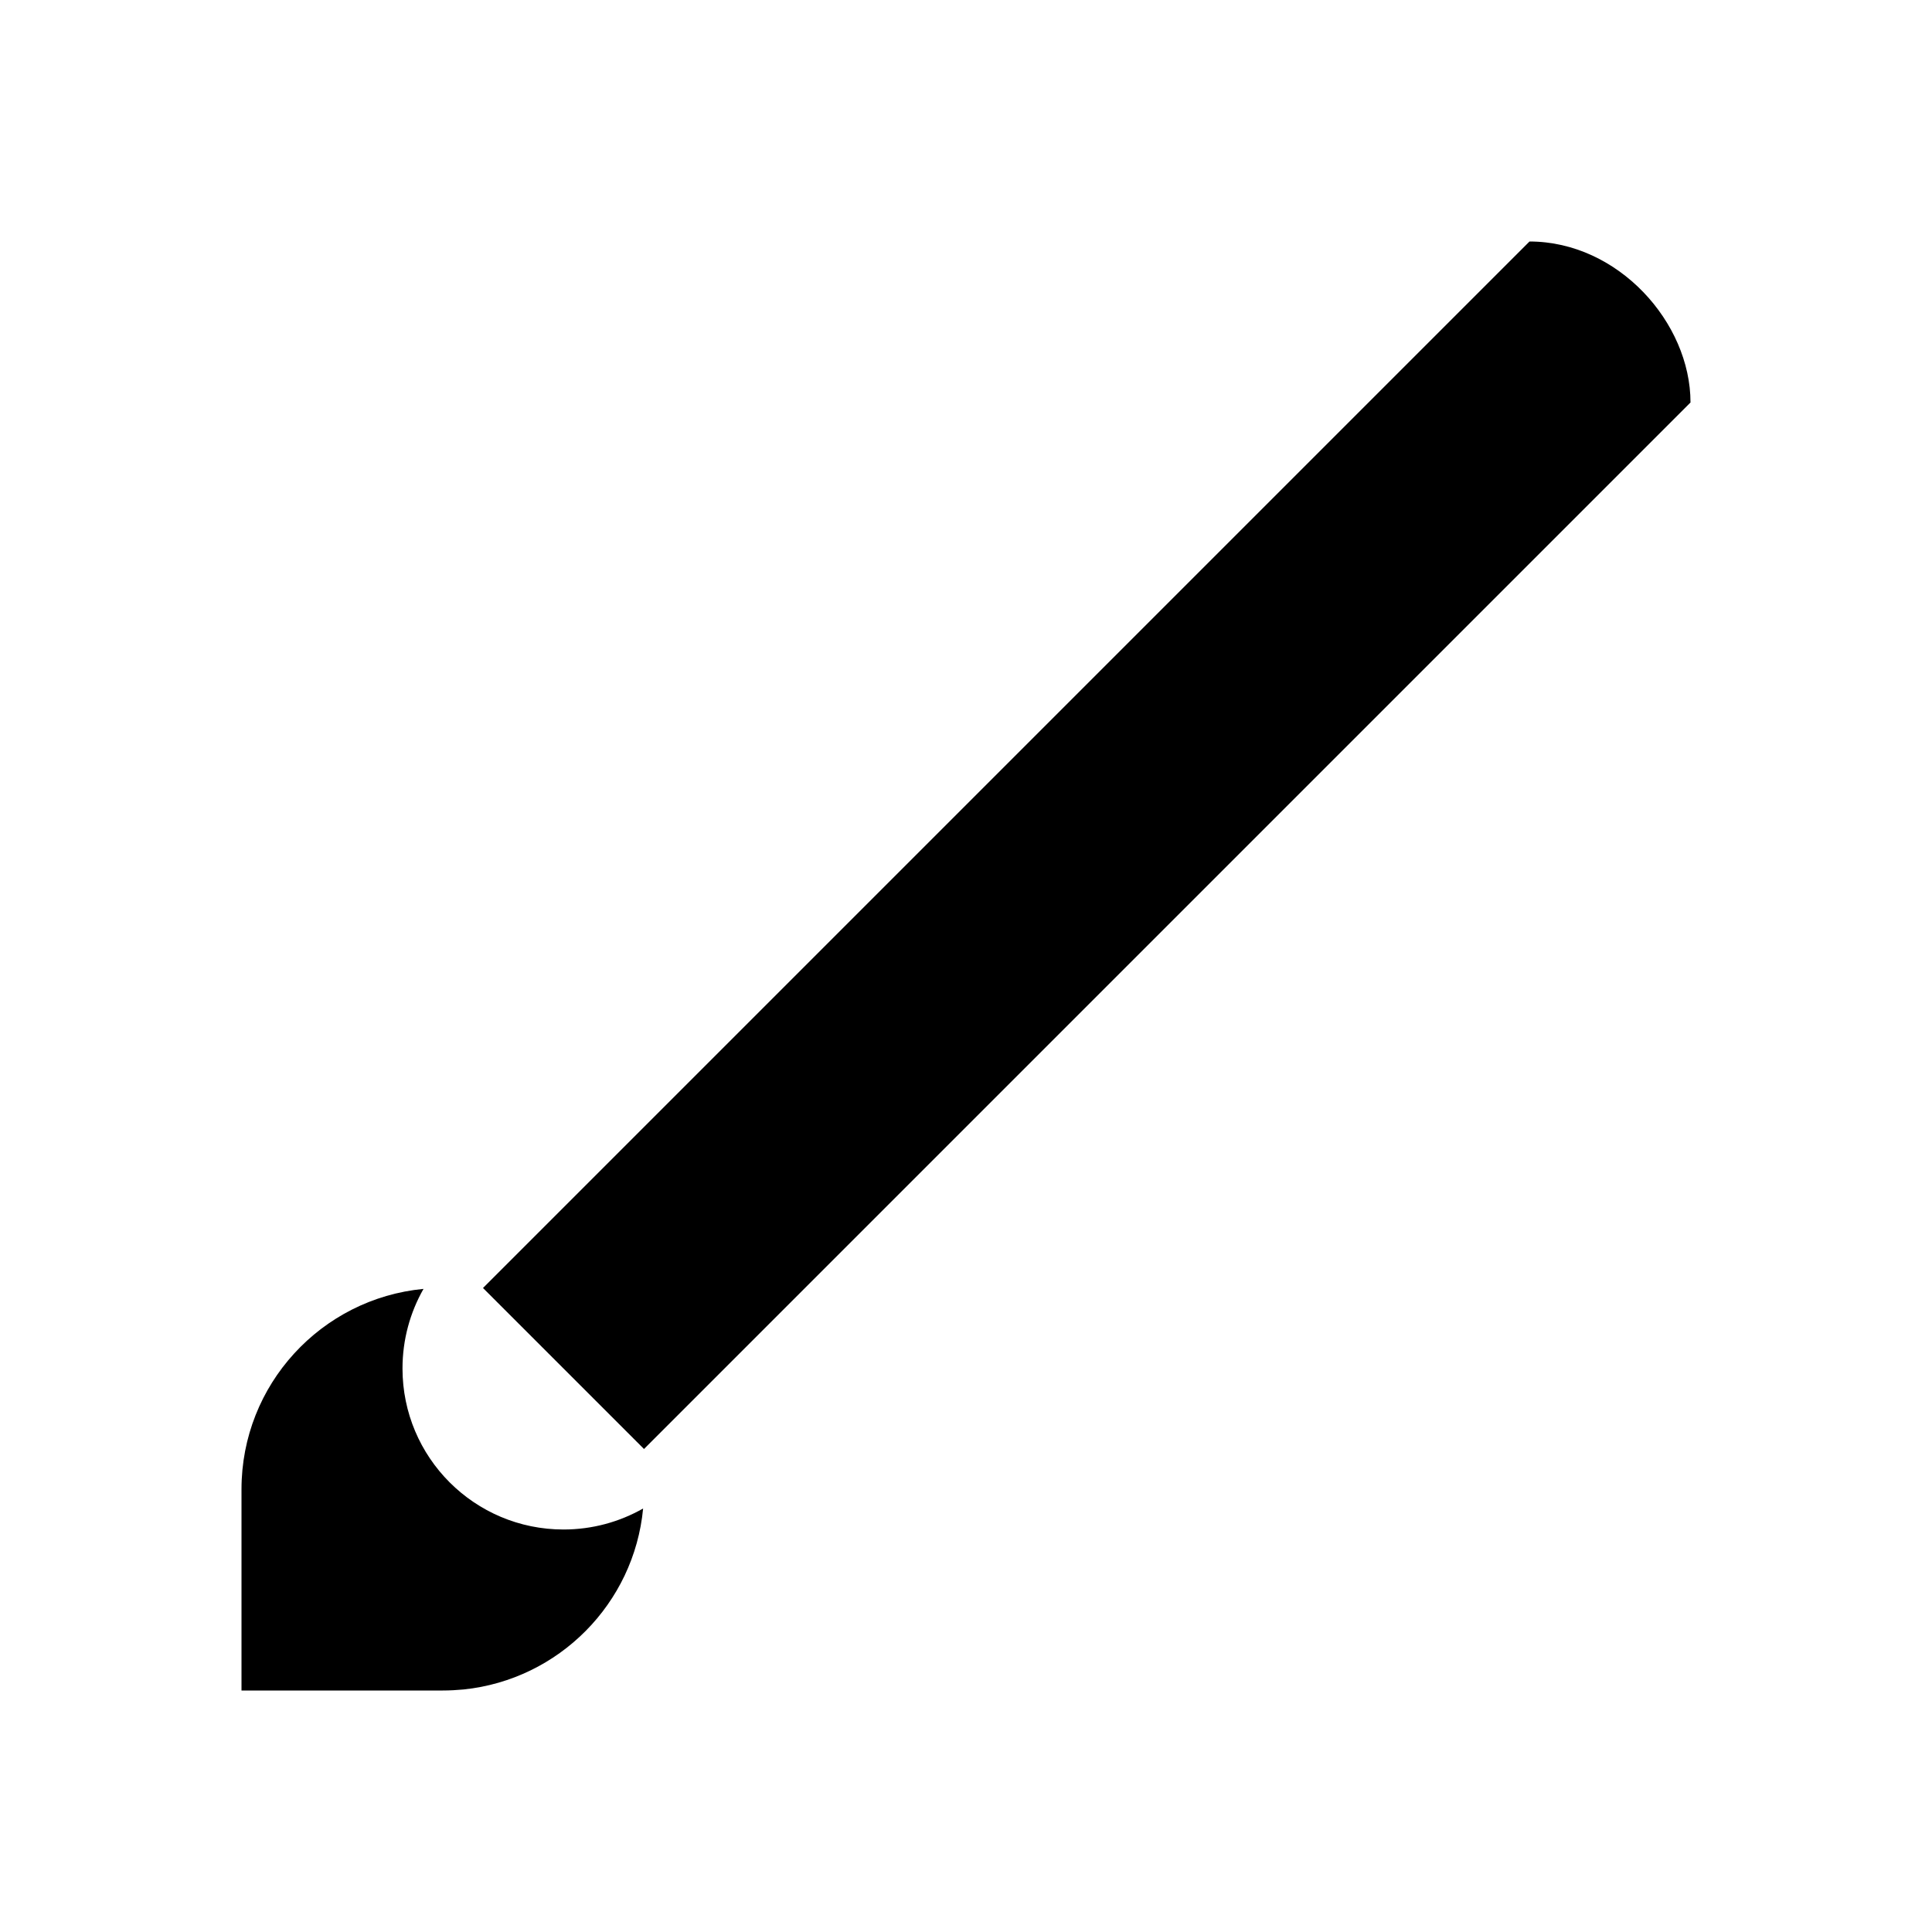 <?xml version="1.0" encoding="UTF-8"?>
<!-- Скачано с сайта svg4.ru / Downloaded from svg4.ru -->
<svg width="800px" height="800px" viewBox="0 0 24 24" version="1.1" xmlns="http://www.w3.org/2000/svg" xmlns:xlink="http://www.w3.org/1999/xlink">
    
    <title>brush</title>
    <desc>Created with sketchtool.</desc>
    <g id="production" stroke="none" stroke-width="1" fill="none" fill-rule="evenodd">
        <g id="brush" fill="#000000">
            <path d="M5.261,16.011 C5.095,16.303 5,16.64 5,17 C5,18.105 5.895,19 7,19 C7.36,19 7.697,18.905 7.989,18.739 C7.877,19.921 6.941,20.864 5.761,20.987 C5.675,20.995 5.588,21 5.5,21 L3,21 L3,18.5 C3,17.2 3.992,16.132 5.261,16.011 Z M19,3 C20.1,3 21,4.006 21,5 C21,5 16.667,9.333 8,18 L6,16 C14.667,7.333 19,3 19,3 Z" id="Shape">
</path>
        </g>
    </g>
</svg>